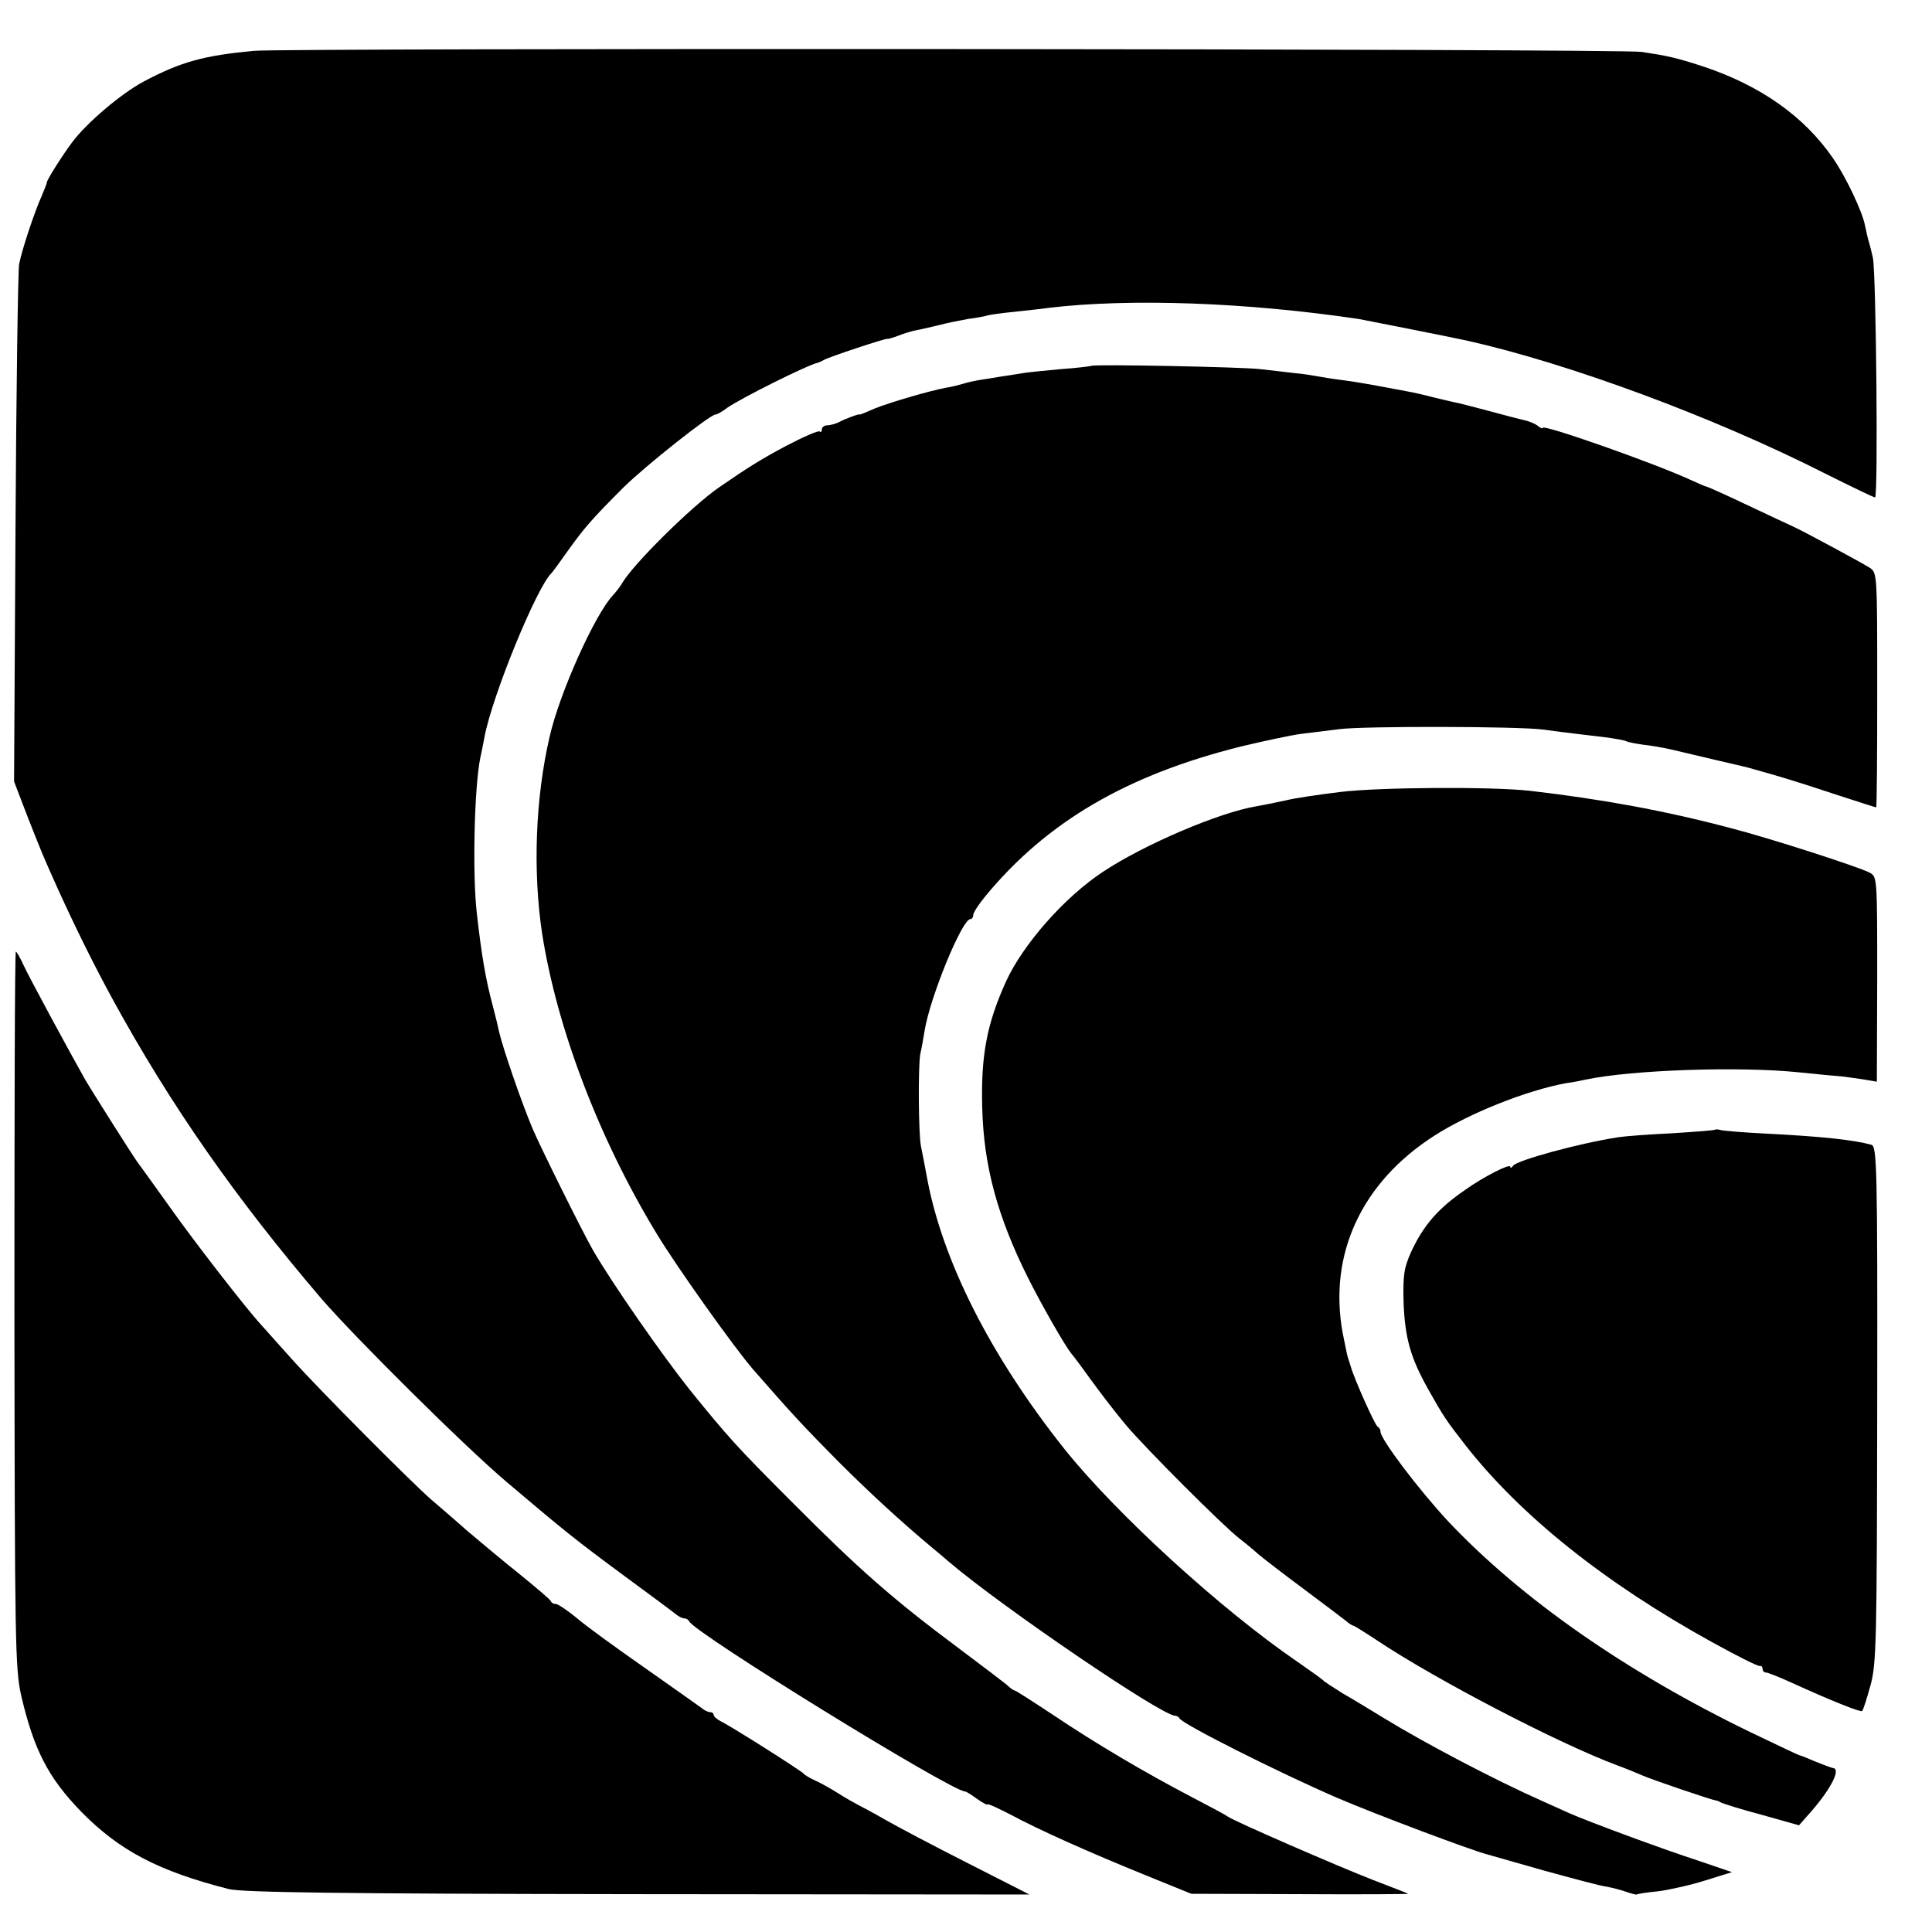 <?xml version="1.0" standalone="no"?>
<!DOCTYPE svg PUBLIC "-//W3C//DTD SVG 20010904//EN"
 "http://www.w3.org/TR/2001/REC-SVG-20010904/DTD/svg10.dtd">
<svg version="1.0" xmlns="http://www.w3.org/2000/svg"
 width="536pt" height="536pt" viewBox="0 0 536 536"
 preserveAspectRatio="xMidYMid meet">
<g transform="translate(0,536) scale(0.1,-0.1)"
fill="#000000" stroke="none">
<path d="M705 5219 c-139 -13 -202 -30 -306 -85 -62 -33 -158 -114 -199 -169
-27 -36 -70 -104 -70 -111 0 -3 -7 -20 -14 -37 -19 -41 -55 -149 -63 -190 -3
-18 -8 -348 -10 -734 l-4 -701 36 -94 c41 -104 41 -105 85 -203 51 -112 101
-213 154 -310 160 -292 338 -547 576 -826 92 -107 398 -411 515 -510 163 -138
190 -160 331 -264 71 -52 134 -99 141 -105 7 -5 16 -10 22 -10 5 0 11 -4 13
-8 12 -31 728 -472 765 -472 3 0 18 -9 34 -21 16 -11 29 -18 29 -15 0 3 28
-10 63 -28 80 -43 214 -103 374 -168 l128 -52 302 -1 c166 -1 301 0 300 1 -1
1 -45 18 -97 38 -100 39 -388 164 -405 177 -5 4 -50 28 -100 54 -128 67 -264
147 -383 227 -56 37 -104 68 -107 68 -3 0 -13 7 -22 16 -10 8 -70 54 -133 101
-181 135 -275 217 -460 403 -159 159 -180 183 -287 315 -77 97 -213 292 -267
385 -30 52 -147 288 -169 340 -33 79 -82 223 -92 266 -2 10 -10 44 -18 74 -19
70 -31 139 -44 255 -13 109 -7 357 10 435 2 8 7 33 11 55 22 116 145 416 186
455 3 3 23 30 44 60 47 66 70 92 156 178 61 60 240 202 255 202 4 0 19 8 33
19 39 27 225 120 252 125 3 1 10 4 15 7 12 8 173 61 177 59 2 -1 15 3 31 9 15
6 38 13 50 15 12 2 40 9 62 14 22 6 58 13 80 17 22 3 47 7 55 10 8 2 42 7 75
10 33 4 76 8 95 11 227 27 550 15 860 -31 22 -4 259 -51 300 -60 281 -63 682
-211 990 -367 74 -37 138 -68 142 -68 9 0 3 622 -6 665 -4 17 -9 38 -12 47 -3
10 -7 29 -10 43 -7 37 -52 133 -88 185 -80 117 -202 203 -362 256 -74 24 -97
29 -169 40 -53 9 -3761 11 -3850 3z"/>
<path d="M3028 4345 c-2 -1 -40 -6 -84 -9 -45 -4 -93 -9 -105 -11 -13 -2 -42
-7 -64 -10 -22 -4 -50 -8 -62 -10 -11 -2 -30 -6 -42 -10 -11 -3 -33 -9 -48
-11 -47 -9 -156 -41 -198 -58 -22 -10 -40 -17 -40 -16 0 3 -41 -12 -57 -21
-10 -5 -25 -9 -33 -9 -8 0 -15 -5 -15 -12 0 -6 -3 -8 -6 -5 -4 3 -45 -15 -93
-40 -73 -39 -106 -60 -186 -115 -78 -54 -240 -215 -269 -266 -5 -9 -17 -24
-26 -34 -50 -54 -147 -269 -175 -391 -40 -172 -47 -374 -21 -547 41 -262 157
-568 318 -833 55 -91 215 -316 268 -377 108 -124 146 -164 235 -254 86 -86
174 -167 259 -238 12 -10 35 -29 51 -43 146 -124 588 -425 625 -425 4 0 10 -3
12 -7 6 -15 272 -149 438 -221 105 -45 373 -146 417 -157 10 -3 81 -23 158
-45 77 -21 154 -42 171 -44 17 -3 43 -10 57 -15 14 -5 27 -8 28 -7 2 2 29 6
60 9 30 4 89 17 130 30 l74 23 -85 29 c-114 37 -315 112 -365 134 -22 10 -58
26 -80 36 -124 55 -321 158 -435 228 -36 22 -87 53 -115 69 -27 17 -52 33 -55
37 -3 3 -35 26 -71 51 -212 145 -502 410 -646 590 -205 258 -340 524 -382 757
-6 32 -13 69 -16 83 -7 36 -8 219 -2 255 4 17 9 46 12 65 15 93 104 310 127
310 4 0 8 5 8 11 0 7 15 30 34 53 170 206 392 336 709 415 67 16 142 32 167
35 25 3 72 9 105 13 68 9 497 8 565 -1 74 -10 112 -14 170 -21 30 -4 59 -9 63
-12 4 -2 24 -6 45 -9 20 -2 55 -8 77 -13 106 -25 182 -43 200 -47 11 -3 25 -6
30 -8 62 -17 119 -34 218 -67 65 -21 120 -39 122 -39 2 0 3 146 3 325 0 323 0
326 -21 340 -26 16 -183 101 -212 114 -11 5 -69 32 -128 60 -59 28 -110 51
-113 51 -2 0 -23 9 -47 20 -98 45 -407 154 -407 143 0 -3 -6 -1 -13 5 -7 6
-24 13 -37 16 -14 3 -59 15 -100 26 -41 11 -84 22 -95 24 -11 2 -38 9 -60 14
-22 6 -53 13 -70 16 -100 19 -145 27 -185 32 -25 3 -54 8 -65 10 -11 2 -40 7
-65 9 -25 3 -67 8 -95 11 -53 6 -461 14 -467 9z"/>
<path d="M3720 3163 c-58 -7 -127 -17 -155 -24 -27 -6 -63 -13 -80 -16 -102
-17 -309 -105 -424 -181 -107 -70 -223 -202 -270 -305 -53 -117 -70 -205 -66
-350 4 -161 42 -302 127 -472 37 -74 101 -186 120 -210 5 -5 30 -39 56 -75 26
-36 70 -93 97 -125 56 -66 268 -278 312 -312 15 -12 39 -31 53 -44 14 -12 70
-55 125 -96 55 -41 108 -81 118 -89 9 -8 19 -14 21 -14 3 0 33 -19 68 -42 162
-108 500 -284 663 -345 22 -8 54 -21 70 -28 29 -13 195 -69 205 -70 3 0 10 -3
15 -6 6 -3 56 -19 113 -34 l103 -29 22 25 c63 69 97 132 72 134 -5 1 -27 9
-49 18 -21 9 -40 17 -43 17 -2 0 -63 29 -136 64 -345 167 -636 370 -839 585
-81 87 -188 228 -188 249 0 6 -4 12 -8 14 -7 3 -64 130 -75 168 -2 8 -6 18 -7
22 -2 4 -8 36 -15 70 -40 219 53 418 254 547 98 63 257 126 366 146 17 2 41 7
55 10 129 27 426 37 591 20 41 -4 88 -9 104 -10 17 -1 49 -6 71 -9 l41 -7 1
284 c0 282 0 285 -21 296 -33 17 -278 96 -387 124 -181 48 -357 80 -555 103
-107 12 -417 10 -525 -3z"/>
<path d="M40 1728 c1 -927 2 -998 19 -1073 35 -149 74 -226 166 -321 106 -108
214 -165 410 -215 39 -9 298 -13 1135 -14 l1086 -1 -171 87 c-93 47 -197 102
-230 121 -33 19 -67 37 -75 41 -8 4 -33 18 -55 32 -22 14 -51 30 -65 36 -13 6
-27 14 -30 18 -5 7 -197 129 -231 146 -10 5 -19 13 -19 17 0 5 -5 8 -10 8 -6
0 -16 5 -23 11 -7 5 -77 55 -157 111 -80 56 -166 118 -191 140 -26 21 -51 38
-57 38 -6 0 -12 3 -14 8 -1 4 -39 36 -83 72 -44 35 -111 91 -150 124 -38 34
-83 72 -99 86 -55 48 -311 305 -386 389 -41 46 -80 89 -85 95 -40 43 -186 231
-253 326 -45 63 -86 120 -90 125 -9 11 -131 204 -147 232 -44 78 -156 285
-170 316 -9 20 -19 37 -21 37 -3 0 -4 -447 -4 -992z"/>
<path d="M4758 2226 c-1 -2 -55 -6 -118 -10 -63 -3 -131 -8 -150 -11 -110 -17
-281 -64 -292 -79 -4 -6 -8 -8 -8 -3 0 10 -73 -27 -125 -64 -76 -52 -116 -99
-150 -172 -20 -45 -23 -64 -21 -142 4 -97 19 -151 67 -237 44 -78 49 -86 105
-158 153 -195 385 -381 684 -546 69 -38 128 -68 133 -66 4 1 7 -3 7 -8 0 -6 4
-10 9 -10 5 0 38 -13 73 -29 105 -48 190 -82 194 -78 3 2 13 34 23 70 17 61
18 121 19 781 1 661 -1 715 -16 720 -51 14 -138 23 -292 31 -63 3 -120 8 -127
10 -6 2 -13 2 -15 1z"/>
</g>
</svg>
